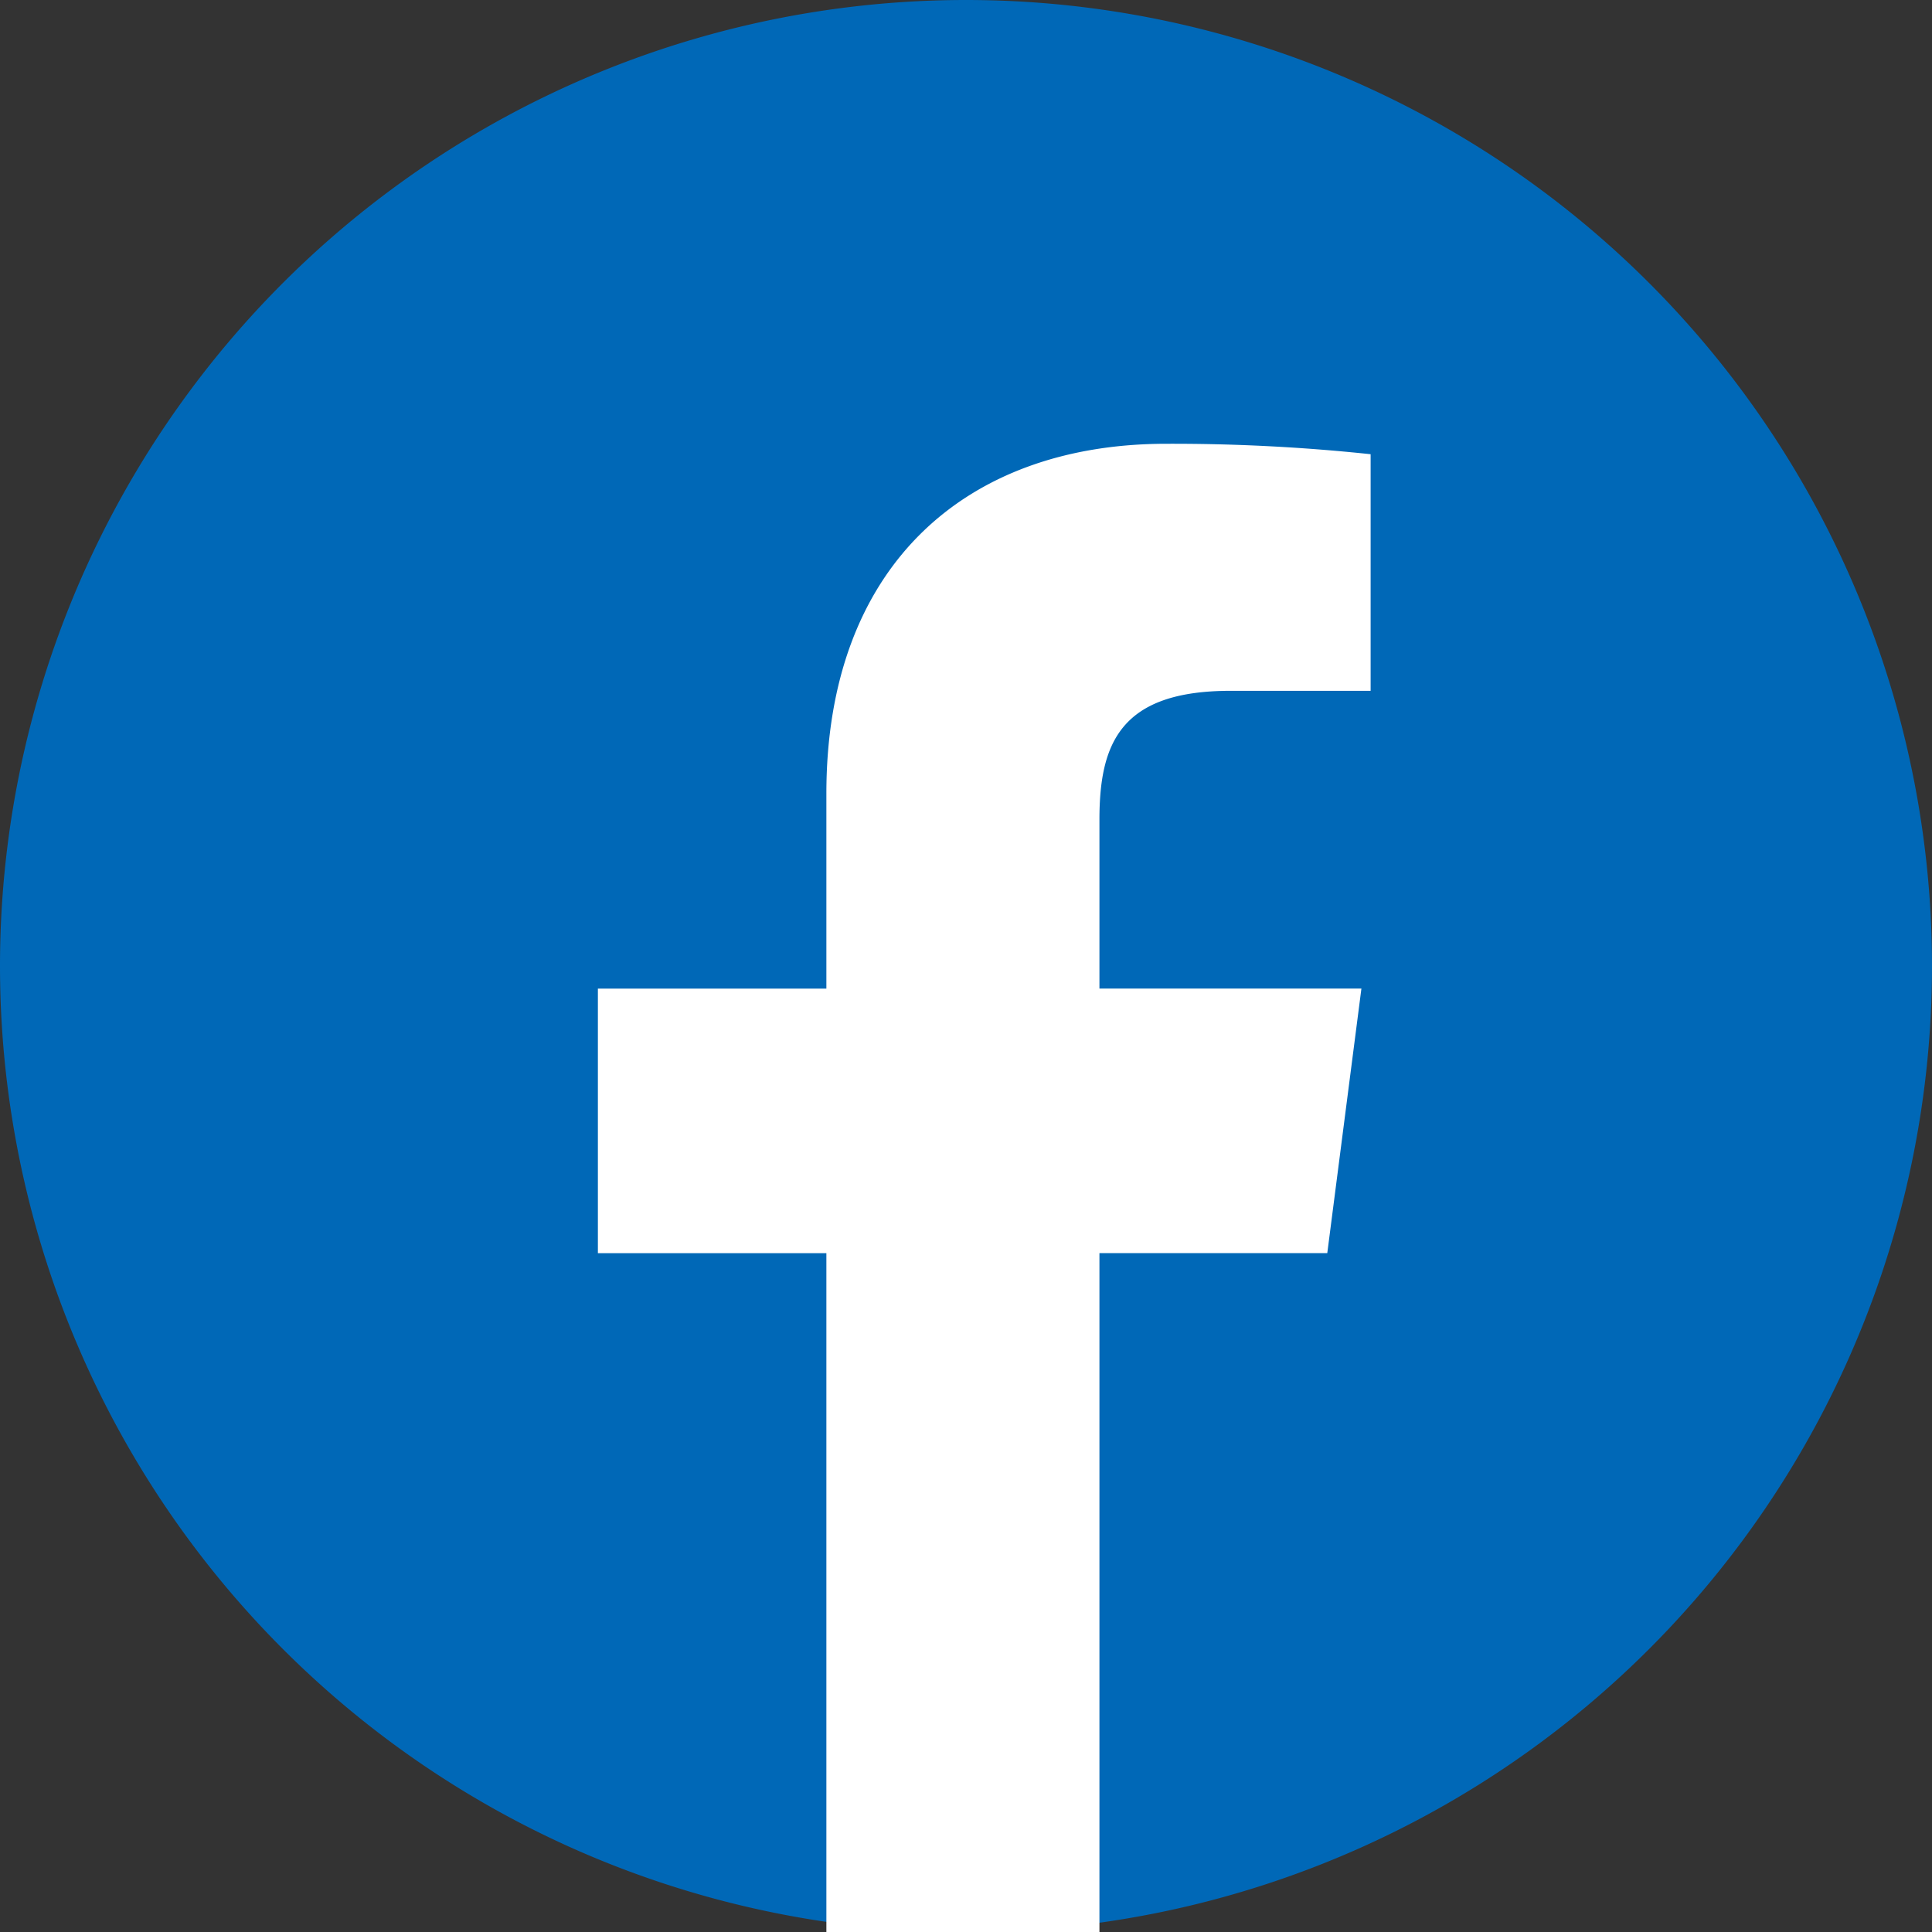 <svg id="icon_sns_facebook" xmlns="http://www.w3.org/2000/svg" width="30" height="30" viewBox="0 0 30 30">
  <rect x="0" y="0" width="30" height="30" fill="#333333" stroke="none"/>
  <path id="Path_33682" data-name="Path 33682" d="M15,0A15,15,0,1,1,0,15,15,15,0,0,1,15,0Z" fill="#0068b7"/>
  <path id="Path_3048" data-name="Path 3048" d="M174.06,121.275v3.03h-3.548v4.108h3.548v10.542H178.3V128.412h3.538l.53-4.108H178.3v-2.623c0-1.189.33-2,2.036-2h2.175v-3.674a29.107,29.107,0,0,0-3.17-.162C176.207,115.844,174.06,117.759,174.06,121.275Z" transform="translate(-161.228 -108.954)" fill="#fff"/>
</svg>
